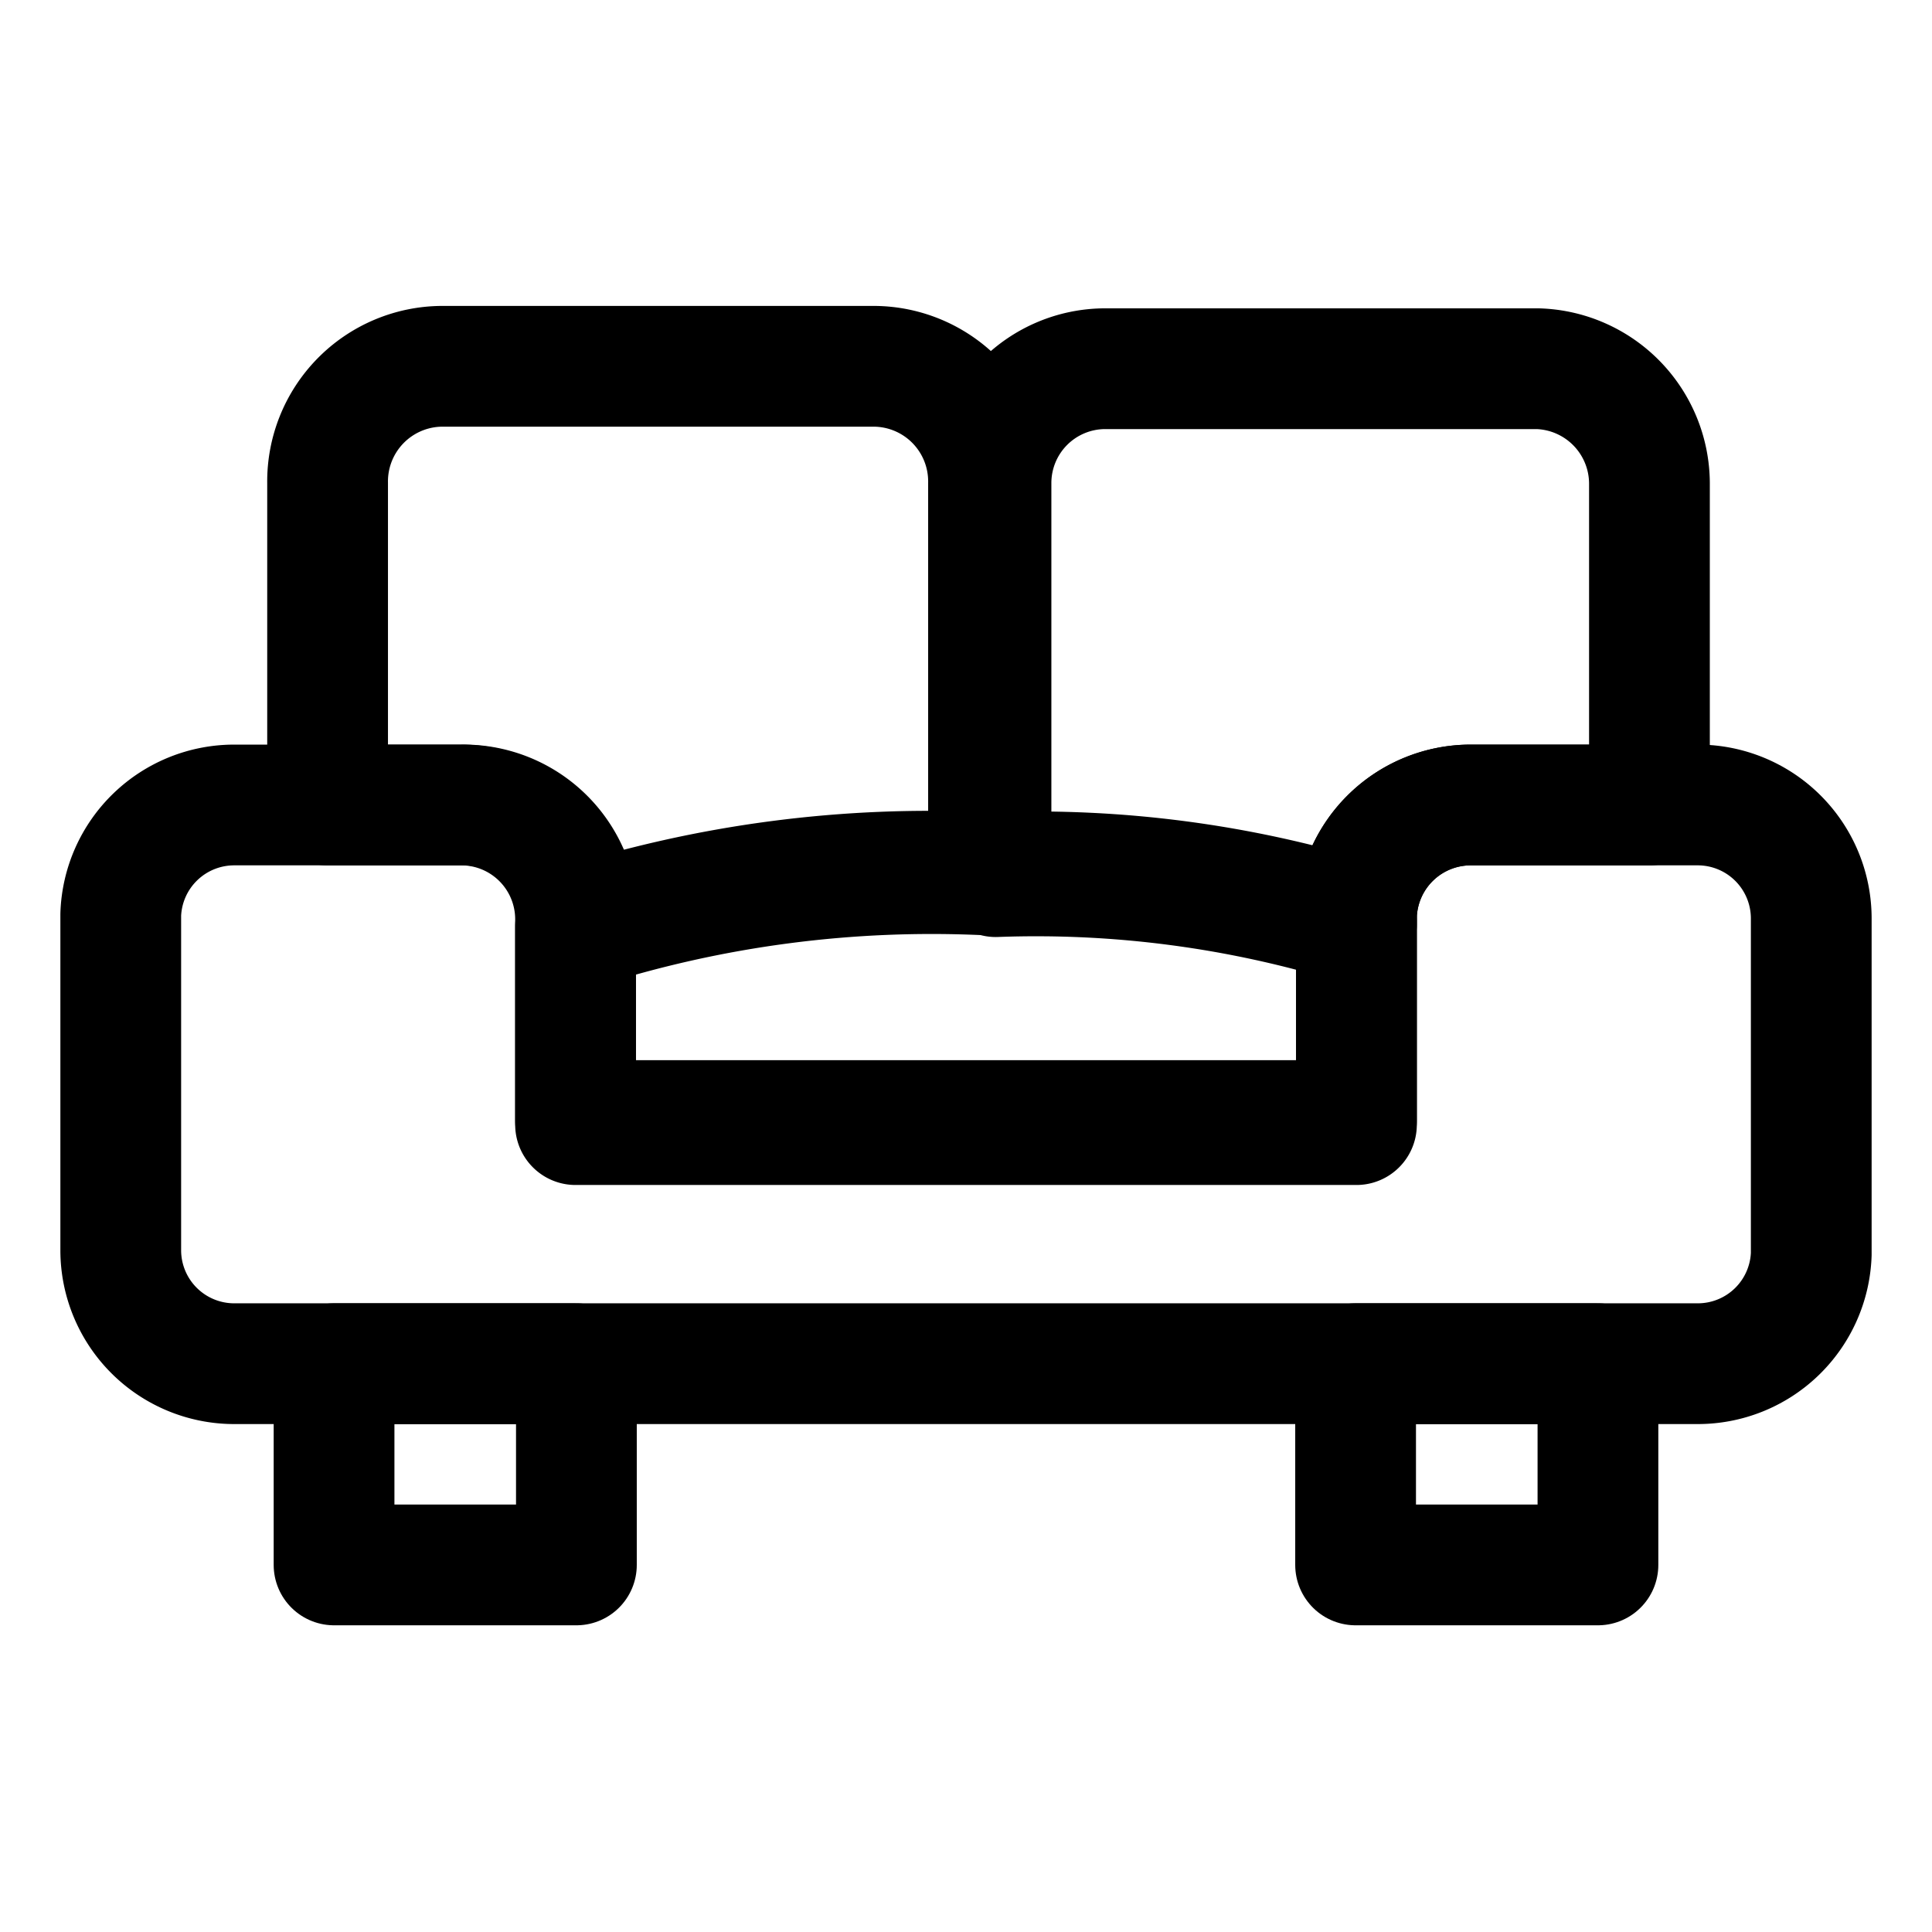 <svg width="32" height="32" fill="none" xmlns="http://www.w3.org/2000/svg"><path d="M5.426 13.333V8a1.907 1.907 0 0 1 1.893-1.933h7.16A1.907 1.907 0 0 1 16.373 8v6.147a1.43 1.43 0 0 1 0 .346 19.173 19.173 0 0 0-6.8.894v-.2a1.893 1.893 0 0 0-1.934-1.854H5.426Zm10.988 1.12a1.534 1.534 0 0 1 0-.346V8a1.894 1.894 0 0 1 1.88-1.893h7.174A1.907 1.907 0 0 1 27.32 8v5.333h-2.96a1.893 1.893 0 0 0-1.893 1.88v.094a18.014 18.014 0 0 0-5.974-.787l-.08-.067Z" stroke="#000" stroke-width="2" stroke-linecap="round" stroke-linejoin="round"/><path d="M9.533 18.56v-3.213a19.173 19.173 0 0 1 6.8-.894h.16c2.021-.075 4.04.191 5.974.787v3.32H9.533Z" stroke="#000" stroke-width="2" stroke-linecap="round" stroke-linejoin="round"/><path d="M28.12 22.587H3.88A1.88 1.88 0 0 1 2 20.707v-5.56a1.88 1.88 0 0 1 1.88-1.814h3.76a1.893 1.893 0 0 1 1.893 1.88v3.414h12.934v-3.48a1.894 1.894 0 0 1 1.893-1.814h3.76a1.88 1.88 0 0 1 1.88 1.88v5.56a1.88 1.88 0 0 1-1.88 1.814Z" stroke="#000" stroke-width="2" stroke-linecap="round" stroke-linejoin="round"/><path d="M9.547 22.587H5.533v3.333h4.014v-3.333Zm16.919 0h-4.013v3.333h4.014v-3.333Z" stroke="#000" stroke-width="2" stroke-linecap="round" stroke-linejoin="round"/></svg>